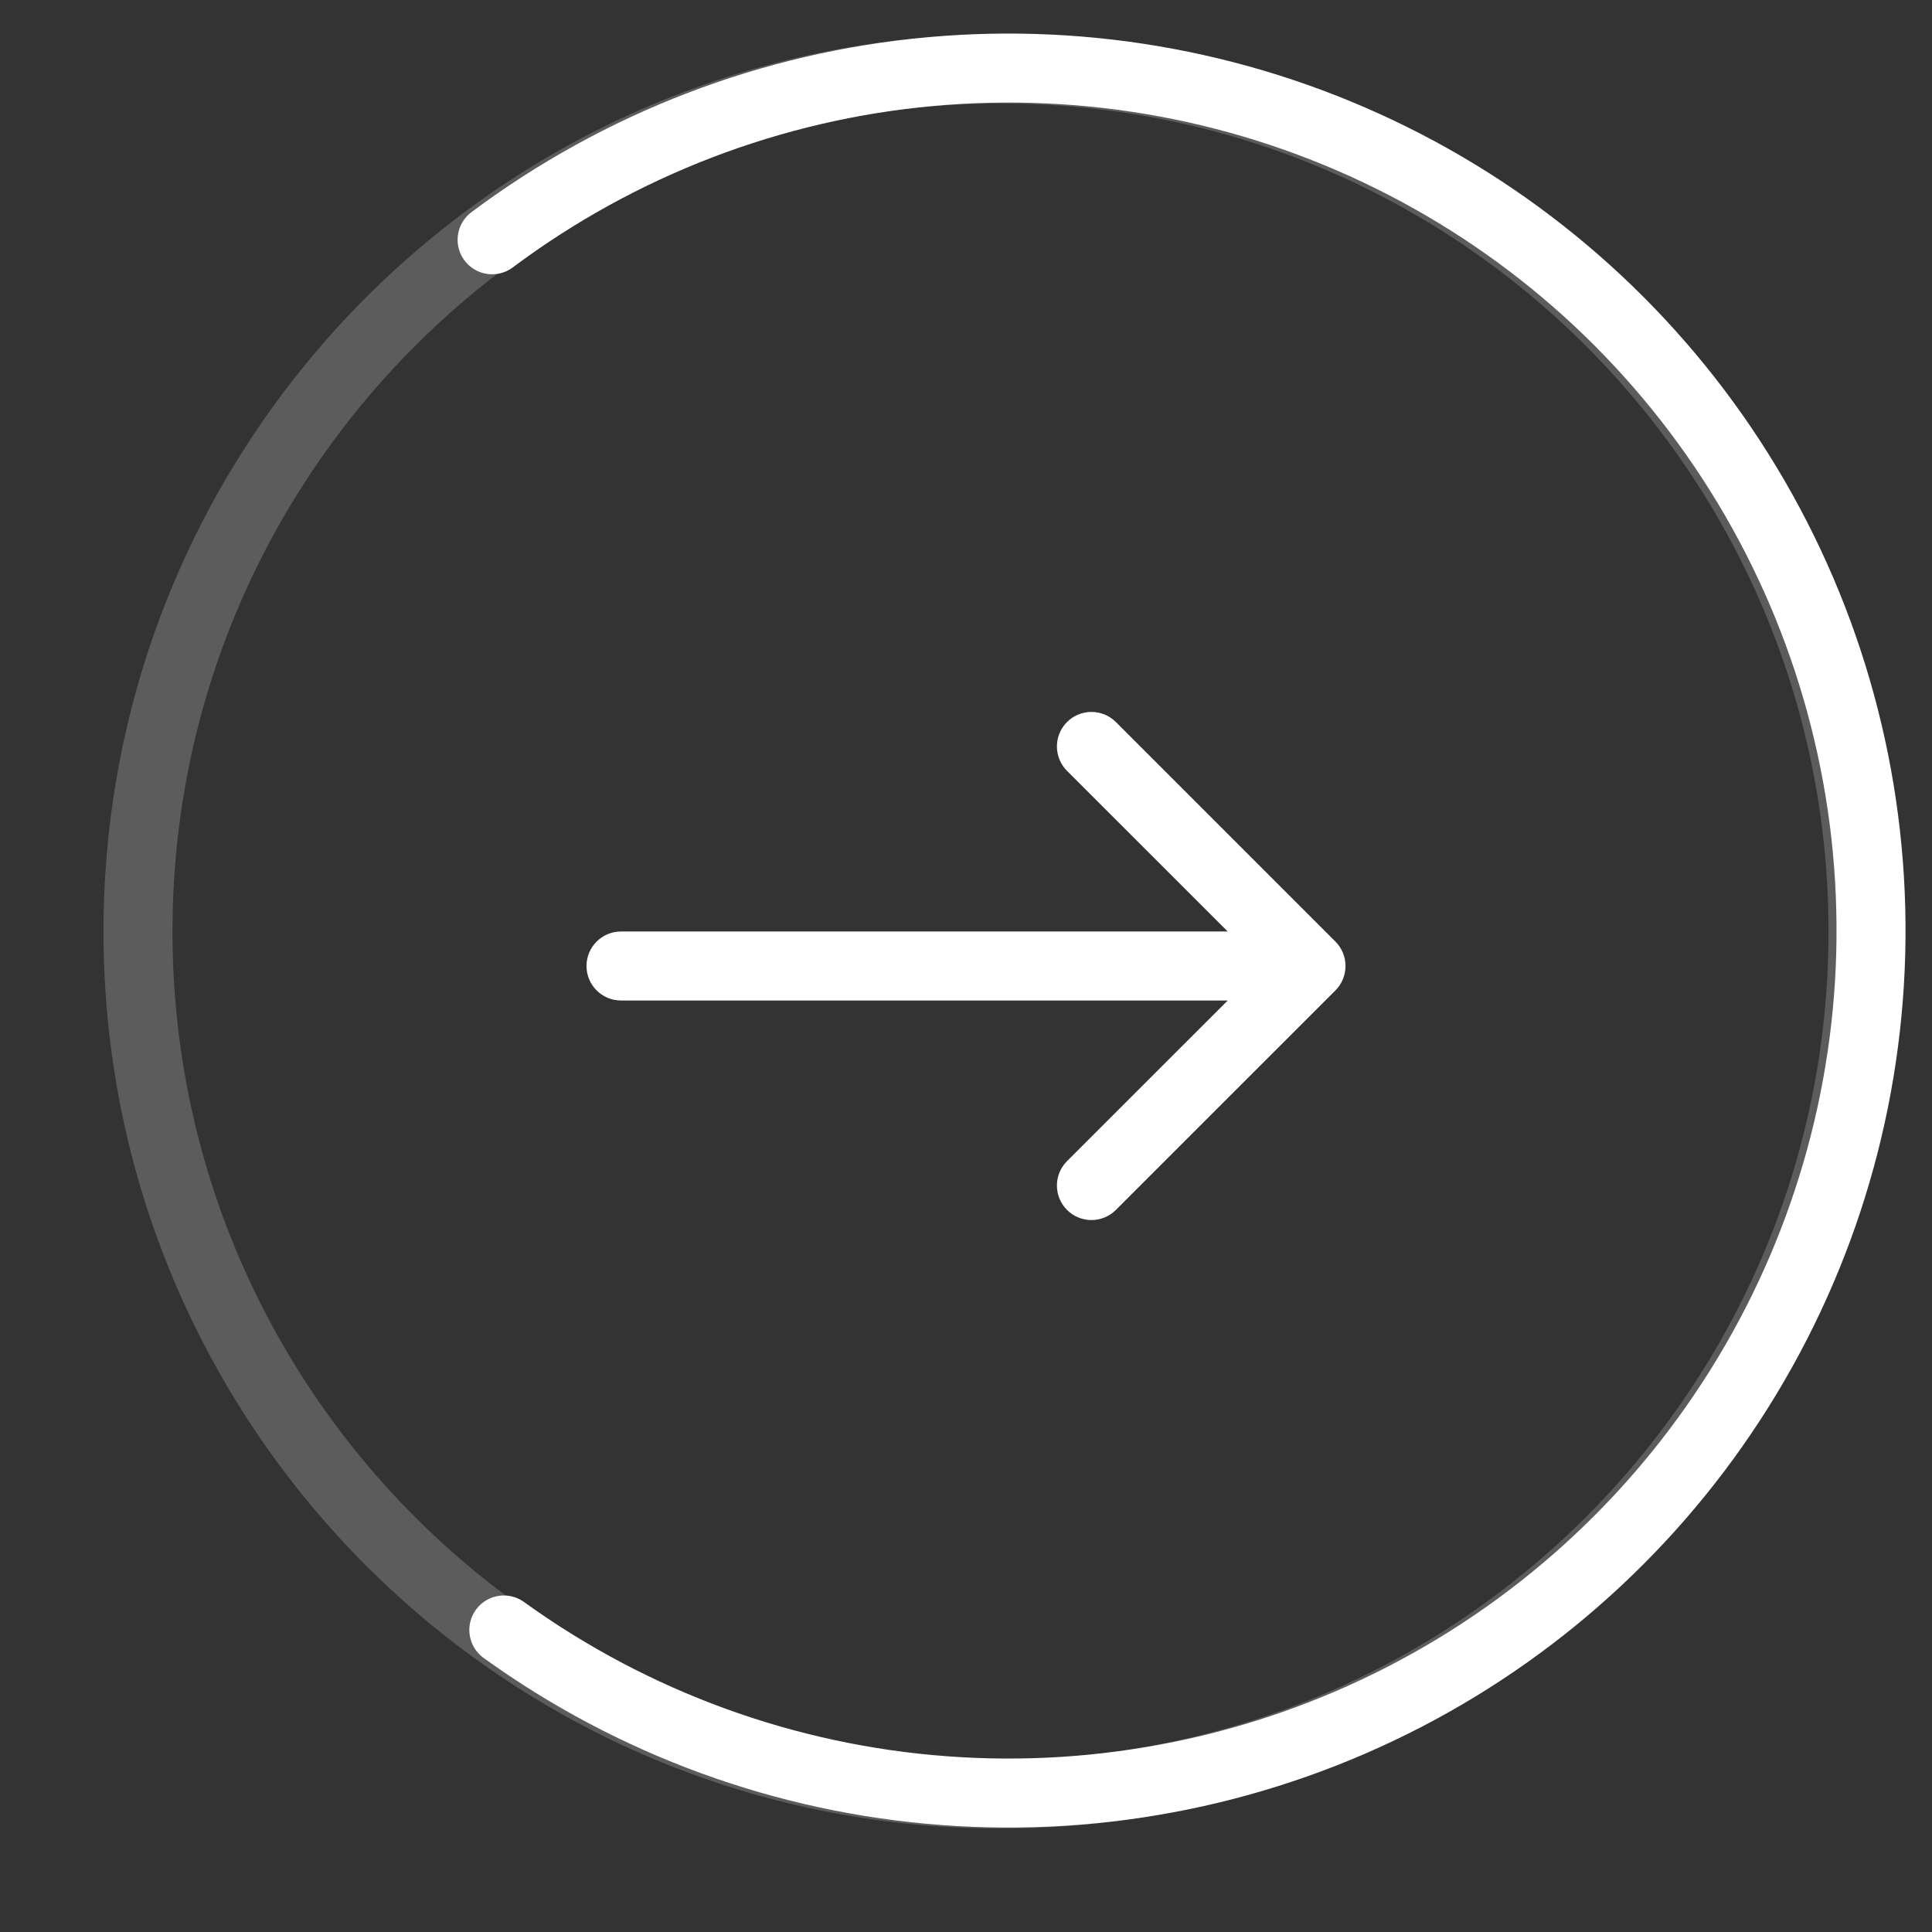 <svg width="28" height="28" viewBox="0 0 28 28" fill="none" xmlns="http://www.w3.org/2000/svg">
<rect x="0" y="0" width="28" height="28" fill="#333333" stroke="none"/>
<g clip-path="url(#clip0_1267_3916)">
<path d="M9 13.5C8.724 13.5 8.5 13.724 8.5 14C8.5 14.276 8.724 14.5 9 14.5V13.5ZM19.354 14.354C19.549 14.158 19.549 13.842 19.354 13.646L16.172 10.464C15.976 10.269 15.66 10.269 15.464 10.464C15.269 10.66 15.269 10.976 15.464 11.172L18.293 14L15.464 16.828C15.269 17.024 15.269 17.34 15.464 17.535C15.66 17.731 15.976 17.731 16.172 17.535L19.354 14.354ZM9 14.5H19V13.5H9V14.5Z" fill="white"/>
<path opacity="0.2" d="M14.5 26C21.404 26 27 20.404 27 13.5C27 6.596 21.404 1 14.5 1C7.596 1 2 6.596 2 13.5C2 20.404 7.596 26 14.5 26Z" stroke="white"/>
<path d="M7.132 3.475C8.983 2.092 11.181 1.248 13.482 1.038C15.783 0.828 18.098 1.261 20.168 2.287C22.239 3.313 23.984 4.893 25.211 6.852C26.437 8.81 27.097 11.07 27.116 13.381C27.136 15.691 26.515 17.962 25.321 19.941C24.128 21.92 22.41 23.53 20.357 24.591C18.304 25.652 15.997 26.123 13.693 25.952C11.388 25.782 9.176 24.975 7.302 23.623" stroke="white" stroke-linecap="round"/>
</g>
<defs>
<clipPath id="clip0_1267_3916">
<rect width="28" height="28" fill="white"/>
</clipPath>
</defs>
</svg>
